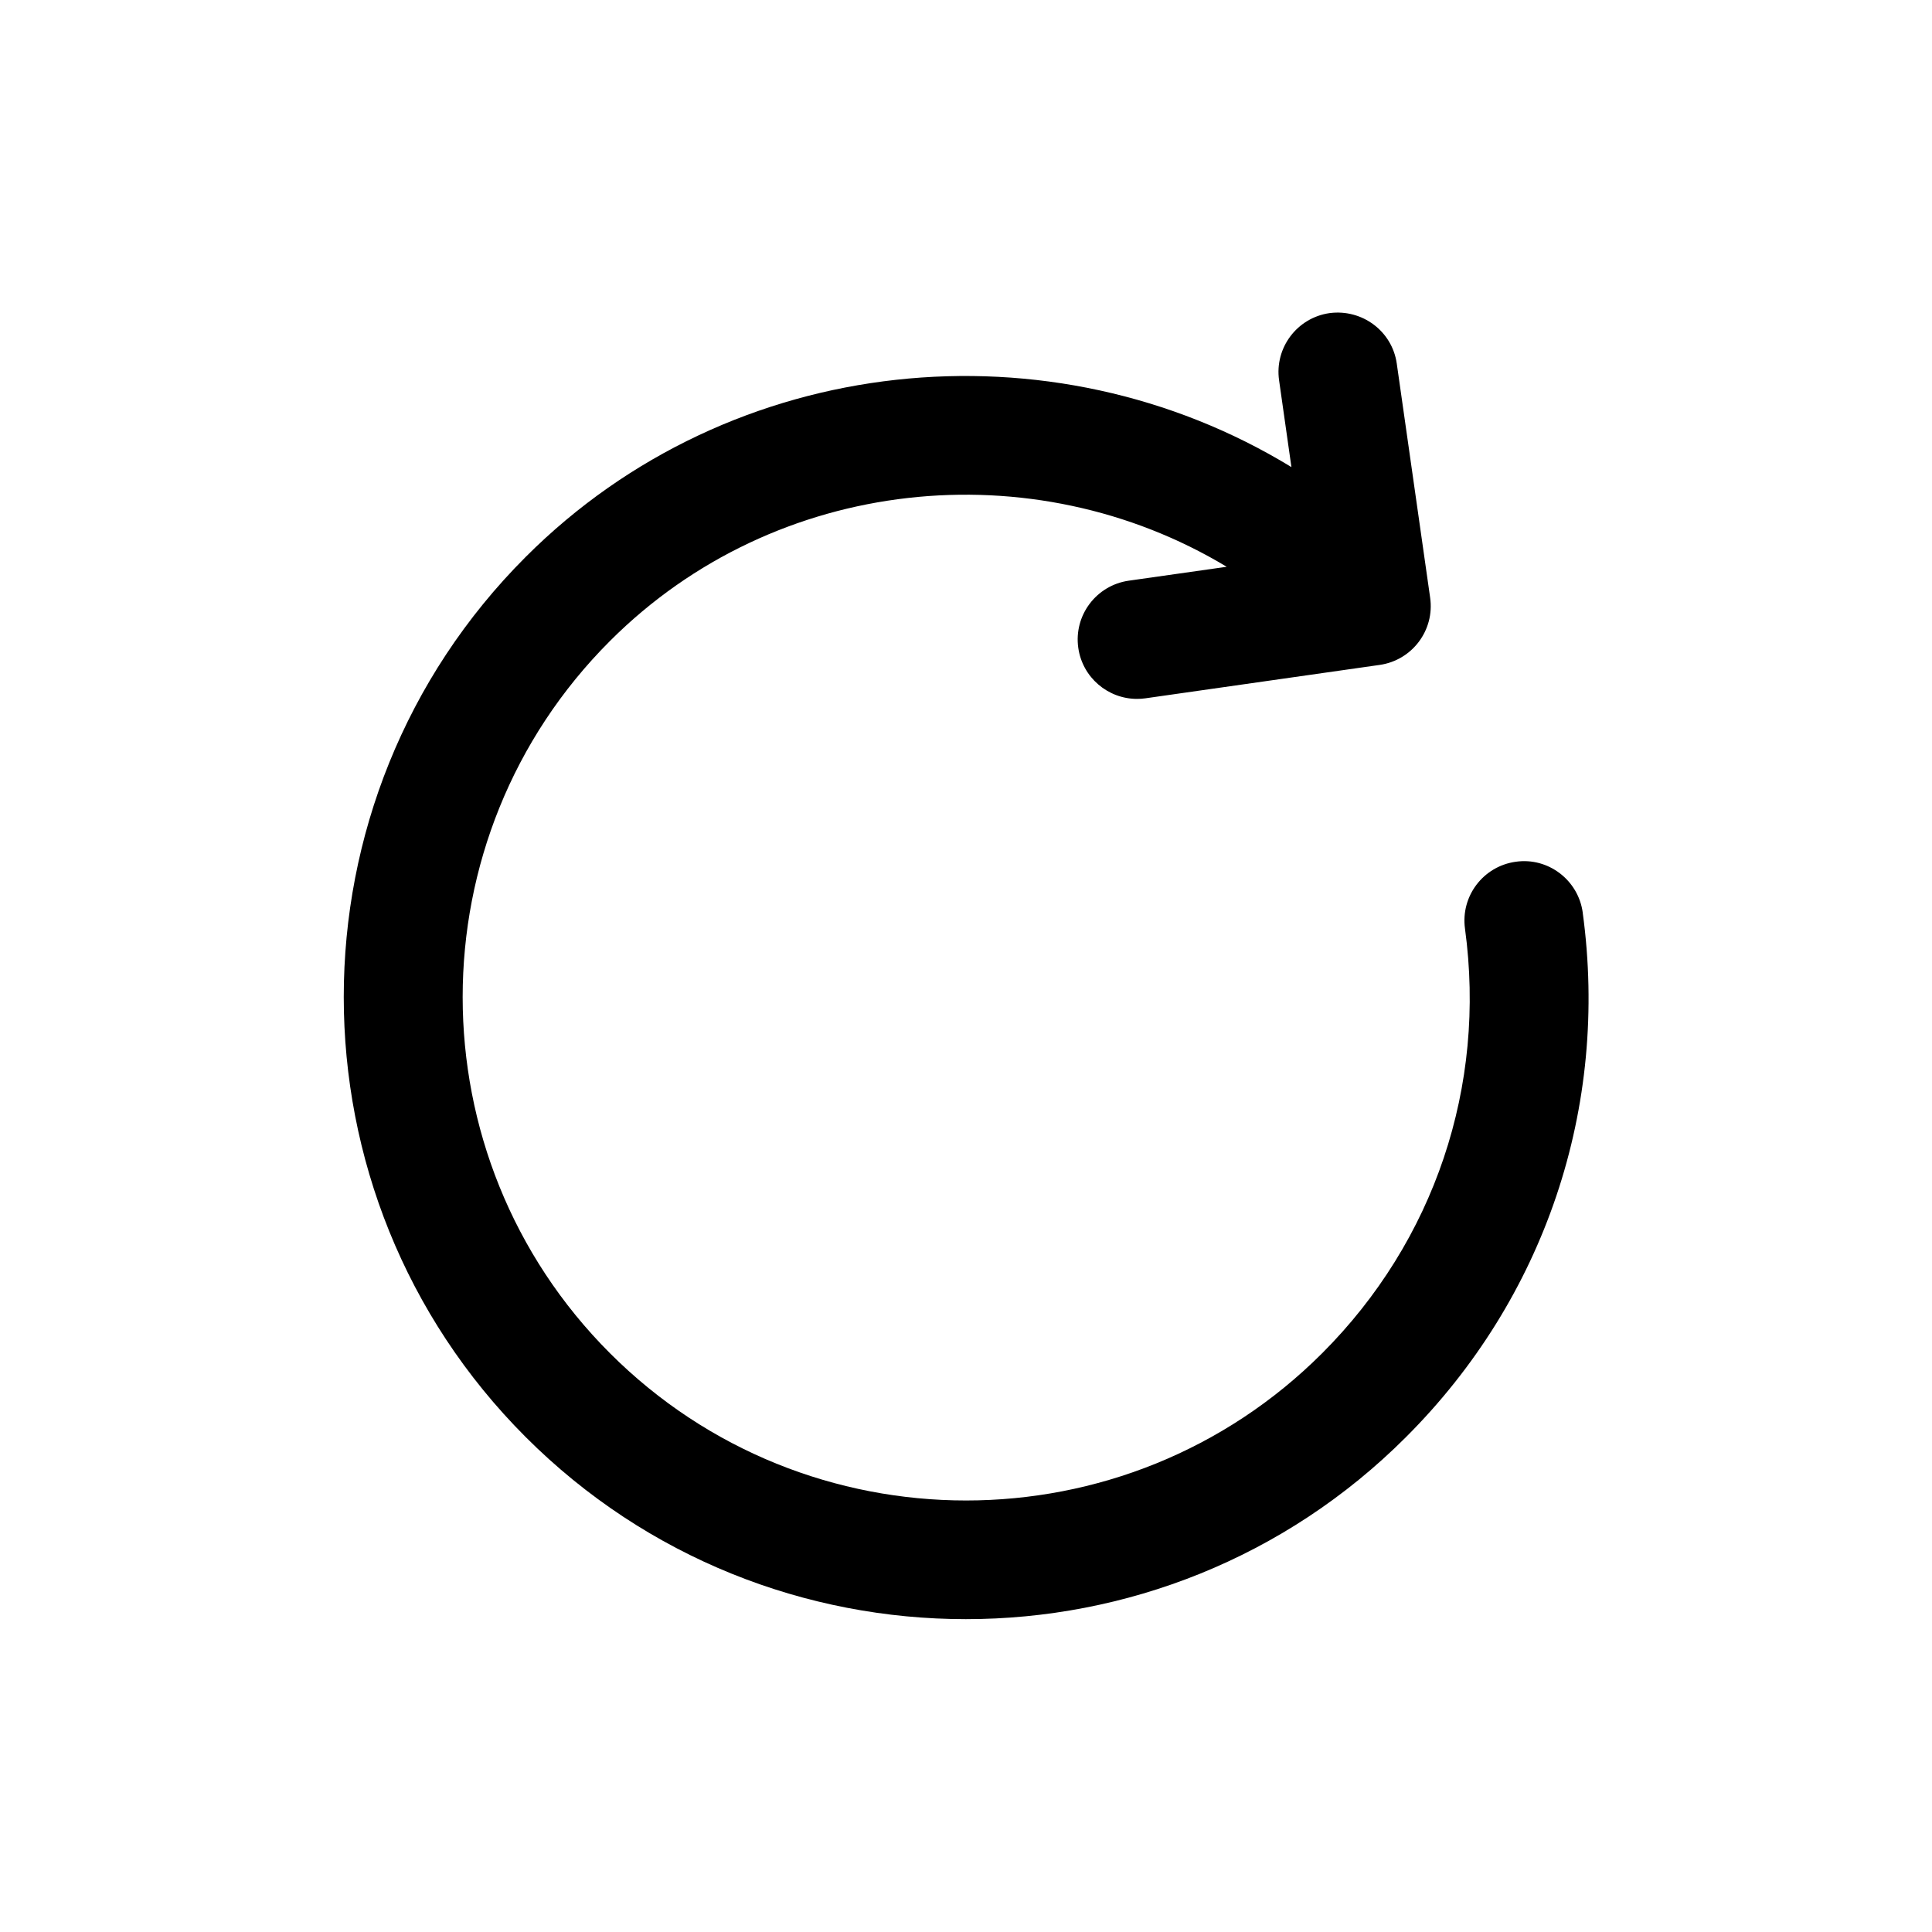 <?xml version="1.0" encoding="UTF-8"?>
<!-- Uploaded to: SVG Repo, www.svgrepo.com, Generator: SVG Repo Mixer Tools -->
<svg fill="#000000" width="800px" height="800px" version="1.1" viewBox="144 144 512 512" xmlns="http://www.w3.org/2000/svg">
 <path d="m563.44 385.83c-1.18-8.613-9.164-14.688-17.727-13.461-8.629 1.18-14.656 9.117-13.477 17.727 5.699 41.77-8.094 82.766-37.848 112.52-52.035 52.035-136.72 52.035-188.74 0-52.051-52.051-52.051-136.72 0-188.75 43.957-43.957 112.14-50.555 163.44-19.664l-25.949 3.684c-8.613 1.227-14.609 9.195-13.383 17.805 1.117 7.856 7.856 13.523 15.57 13.523 0.738 0 1.48-0.047 2.234-0.156l62.062-8.848c8.613-1.227 14.609-9.195 13.383-17.805l-8.848-62.062c-1.227-8.613-9.195-14.5-17.805-13.367-8.613 1.227-14.609 9.195-13.383 17.805l3.273 23.004c-63.543-38.809-148.34-30.797-202.91 23.789-64.312 64.312-64.312 168.96 0 233.28 32.164 32.164 74.391 48.238 116.63 48.238 42.242 0 84.484-16.074 116.63-48.238 36.812-36.75 53.879-87.43 46.84-139.02z"/>
</svg>